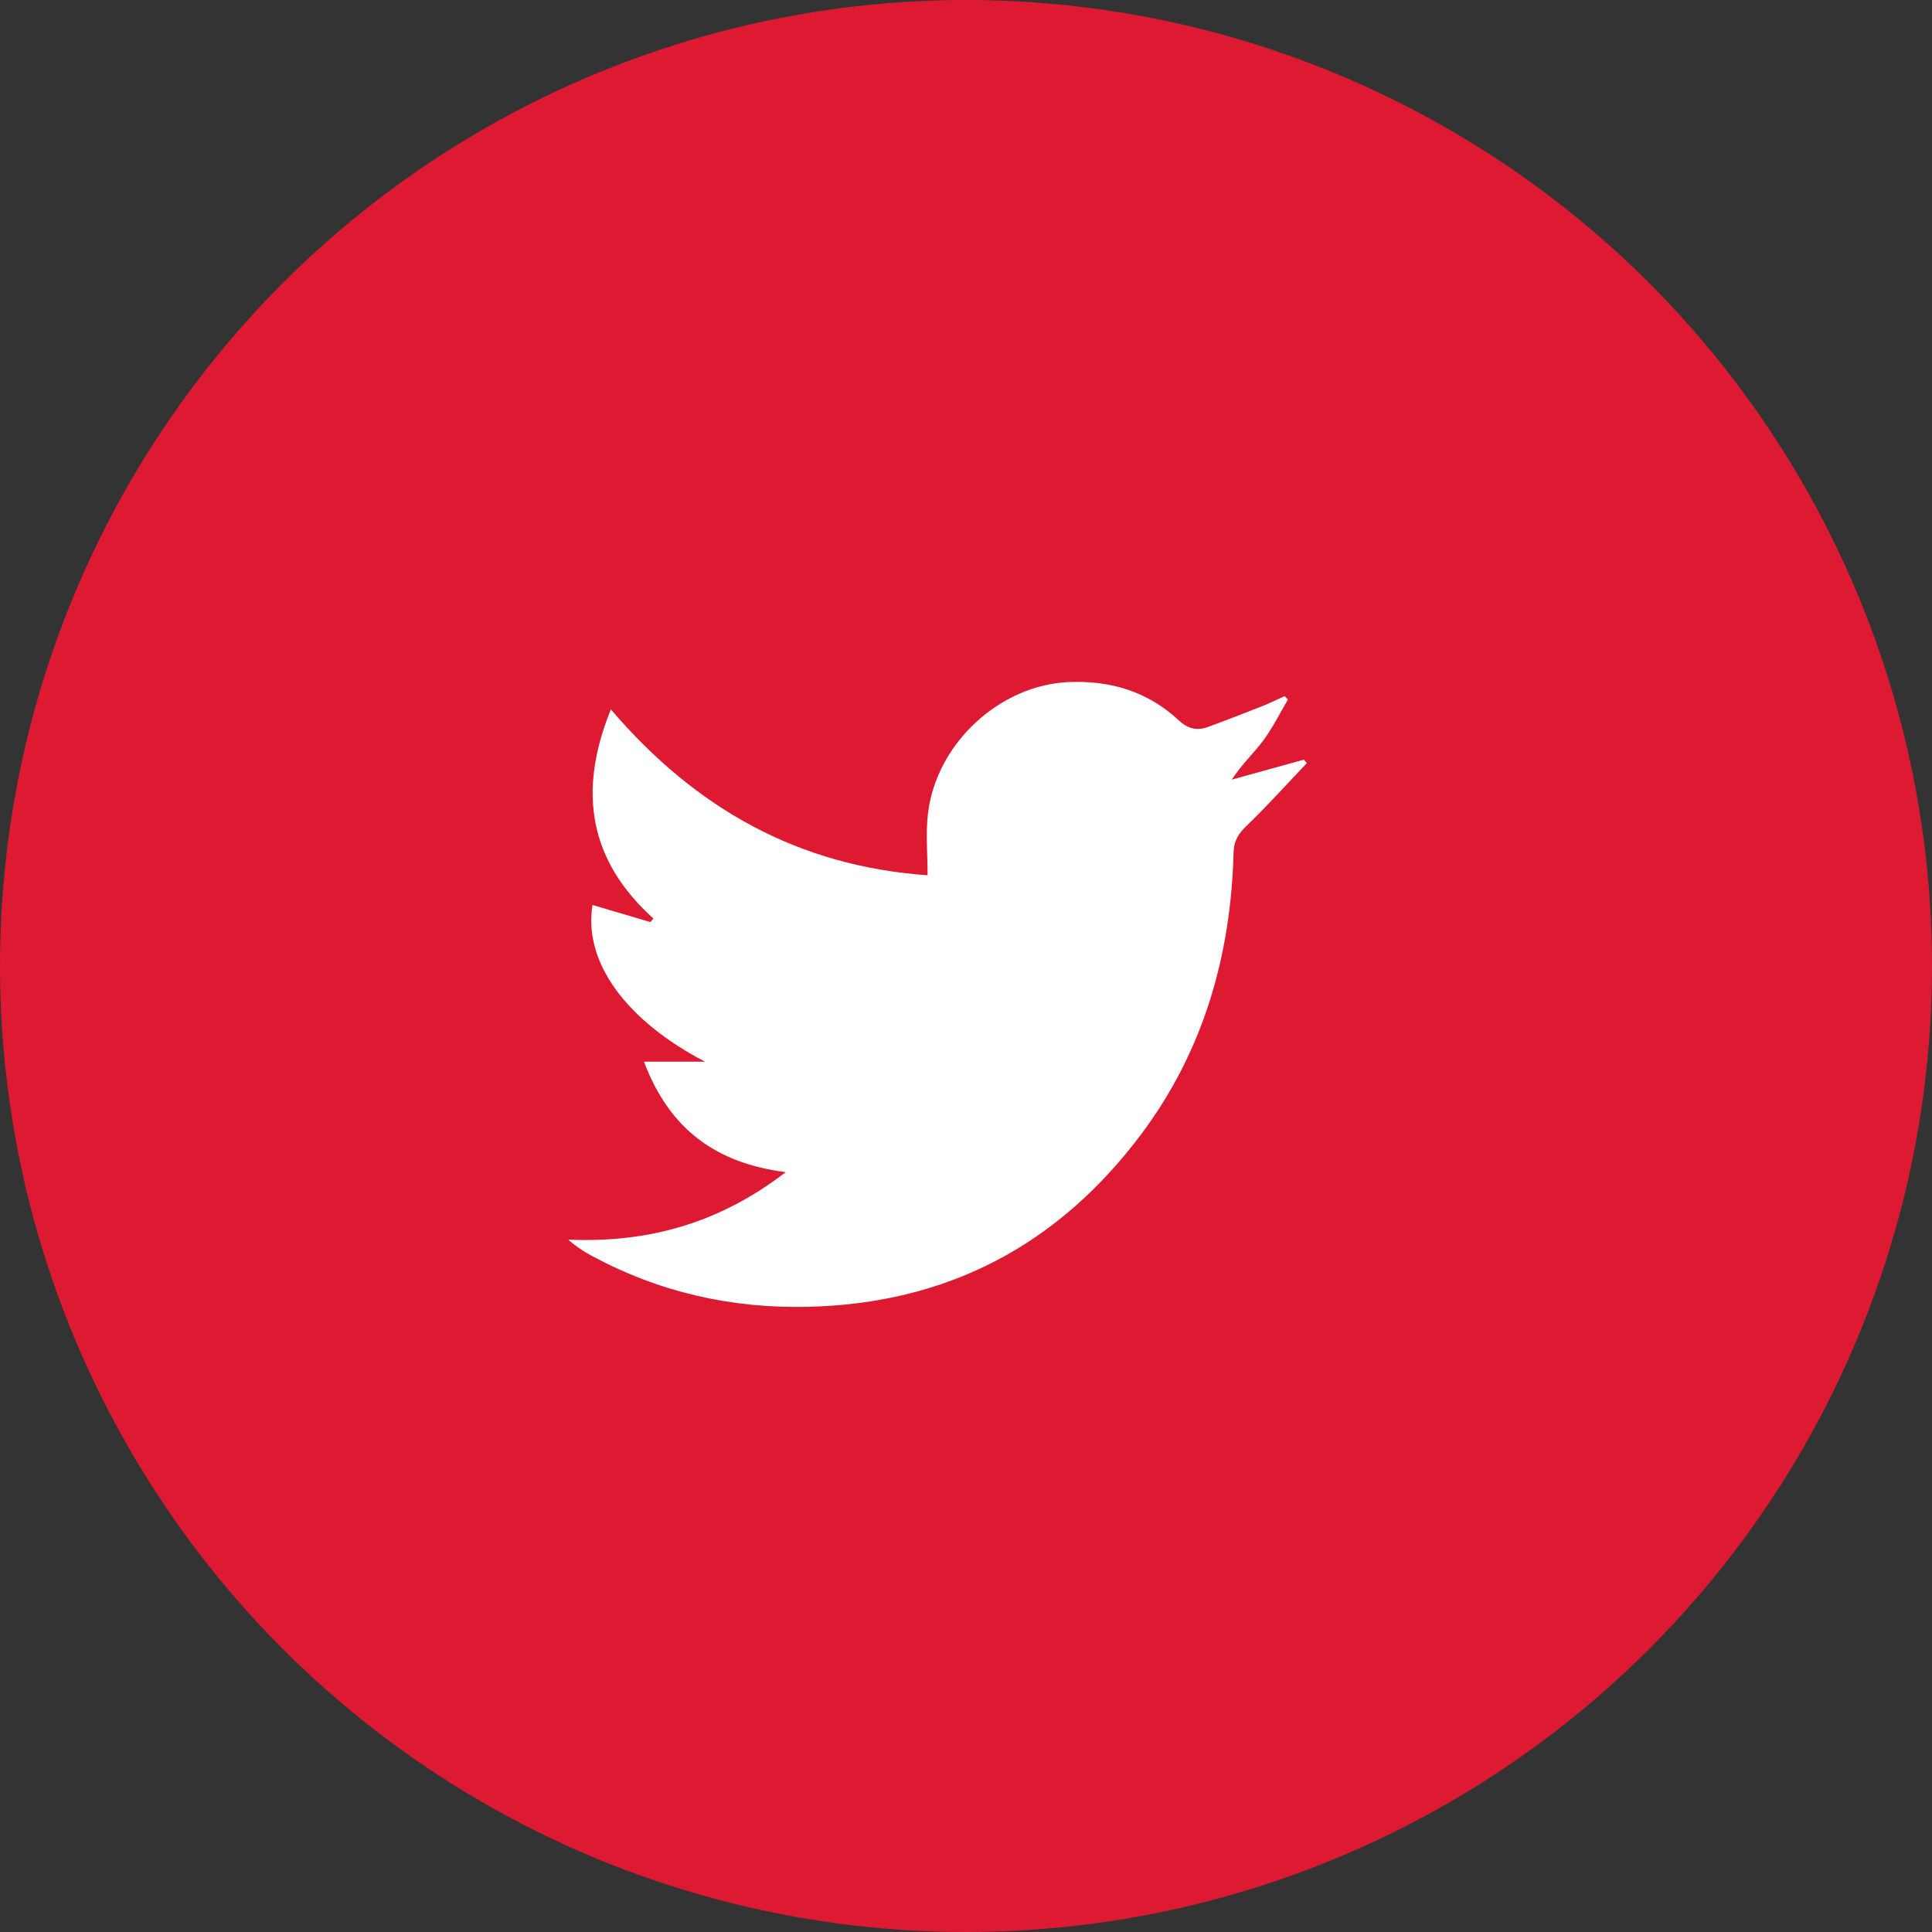 <svg width="34" height="34" viewBox="0 0 34 34" fill="none" xmlns="http://www.w3.org/2000/svg">
<rect x="0" y="0" width="34" height="34" fill="#333333" stroke="none"/>
<circle cx="17" cy="17" r="17" fill="#DD1A32"/>
<path d="M13.827 20.628C12.602 20.47 11.783 19.878 11.333 18.684C11.726 18.684 12.066 18.684 12.407 18.684C11.013 17.957 10.263 16.928 10.427 15.926C10.765 16.025 11.105 16.126 11.445 16.227C11.463 16.207 11.481 16.187 11.499 16.165C10.373 15.149 10.159 13.941 10.75 12.484C12.245 14.234 14.055 15.244 16.324 15.403C16.324 15.025 16.289 14.665 16.331 14.315C16.478 13.077 17.601 12.052 18.811 12.003C19.545 11.973 20.2 12.169 20.748 12.68C20.906 12.827 21.068 12.863 21.257 12.794C21.578 12.676 21.896 12.552 22.214 12.427C22.347 12.375 22.474 12.31 22.606 12.251C22.625 12.271 22.646 12.291 22.666 12.31C22.523 12.552 22.398 12.807 22.232 13.031C22.063 13.257 21.852 13.451 21.678 13.72C22.101 13.603 22.523 13.486 22.945 13.369C22.964 13.389 22.982 13.408 23 13.428C22.649 13.796 22.309 14.175 21.944 14.527C21.799 14.666 21.715 14.79 21.709 15.004C21.661 16.818 21.179 18.49 20.098 19.941C18.616 21.928 16.655 22.942 14.213 22.998C12.865 23.028 11.604 22.741 10.414 22.101C10.273 22.025 10.137 21.937 10 21.816C11.388 21.875 12.646 21.538 13.827 20.628Z" fill="white"/>
</svg>
